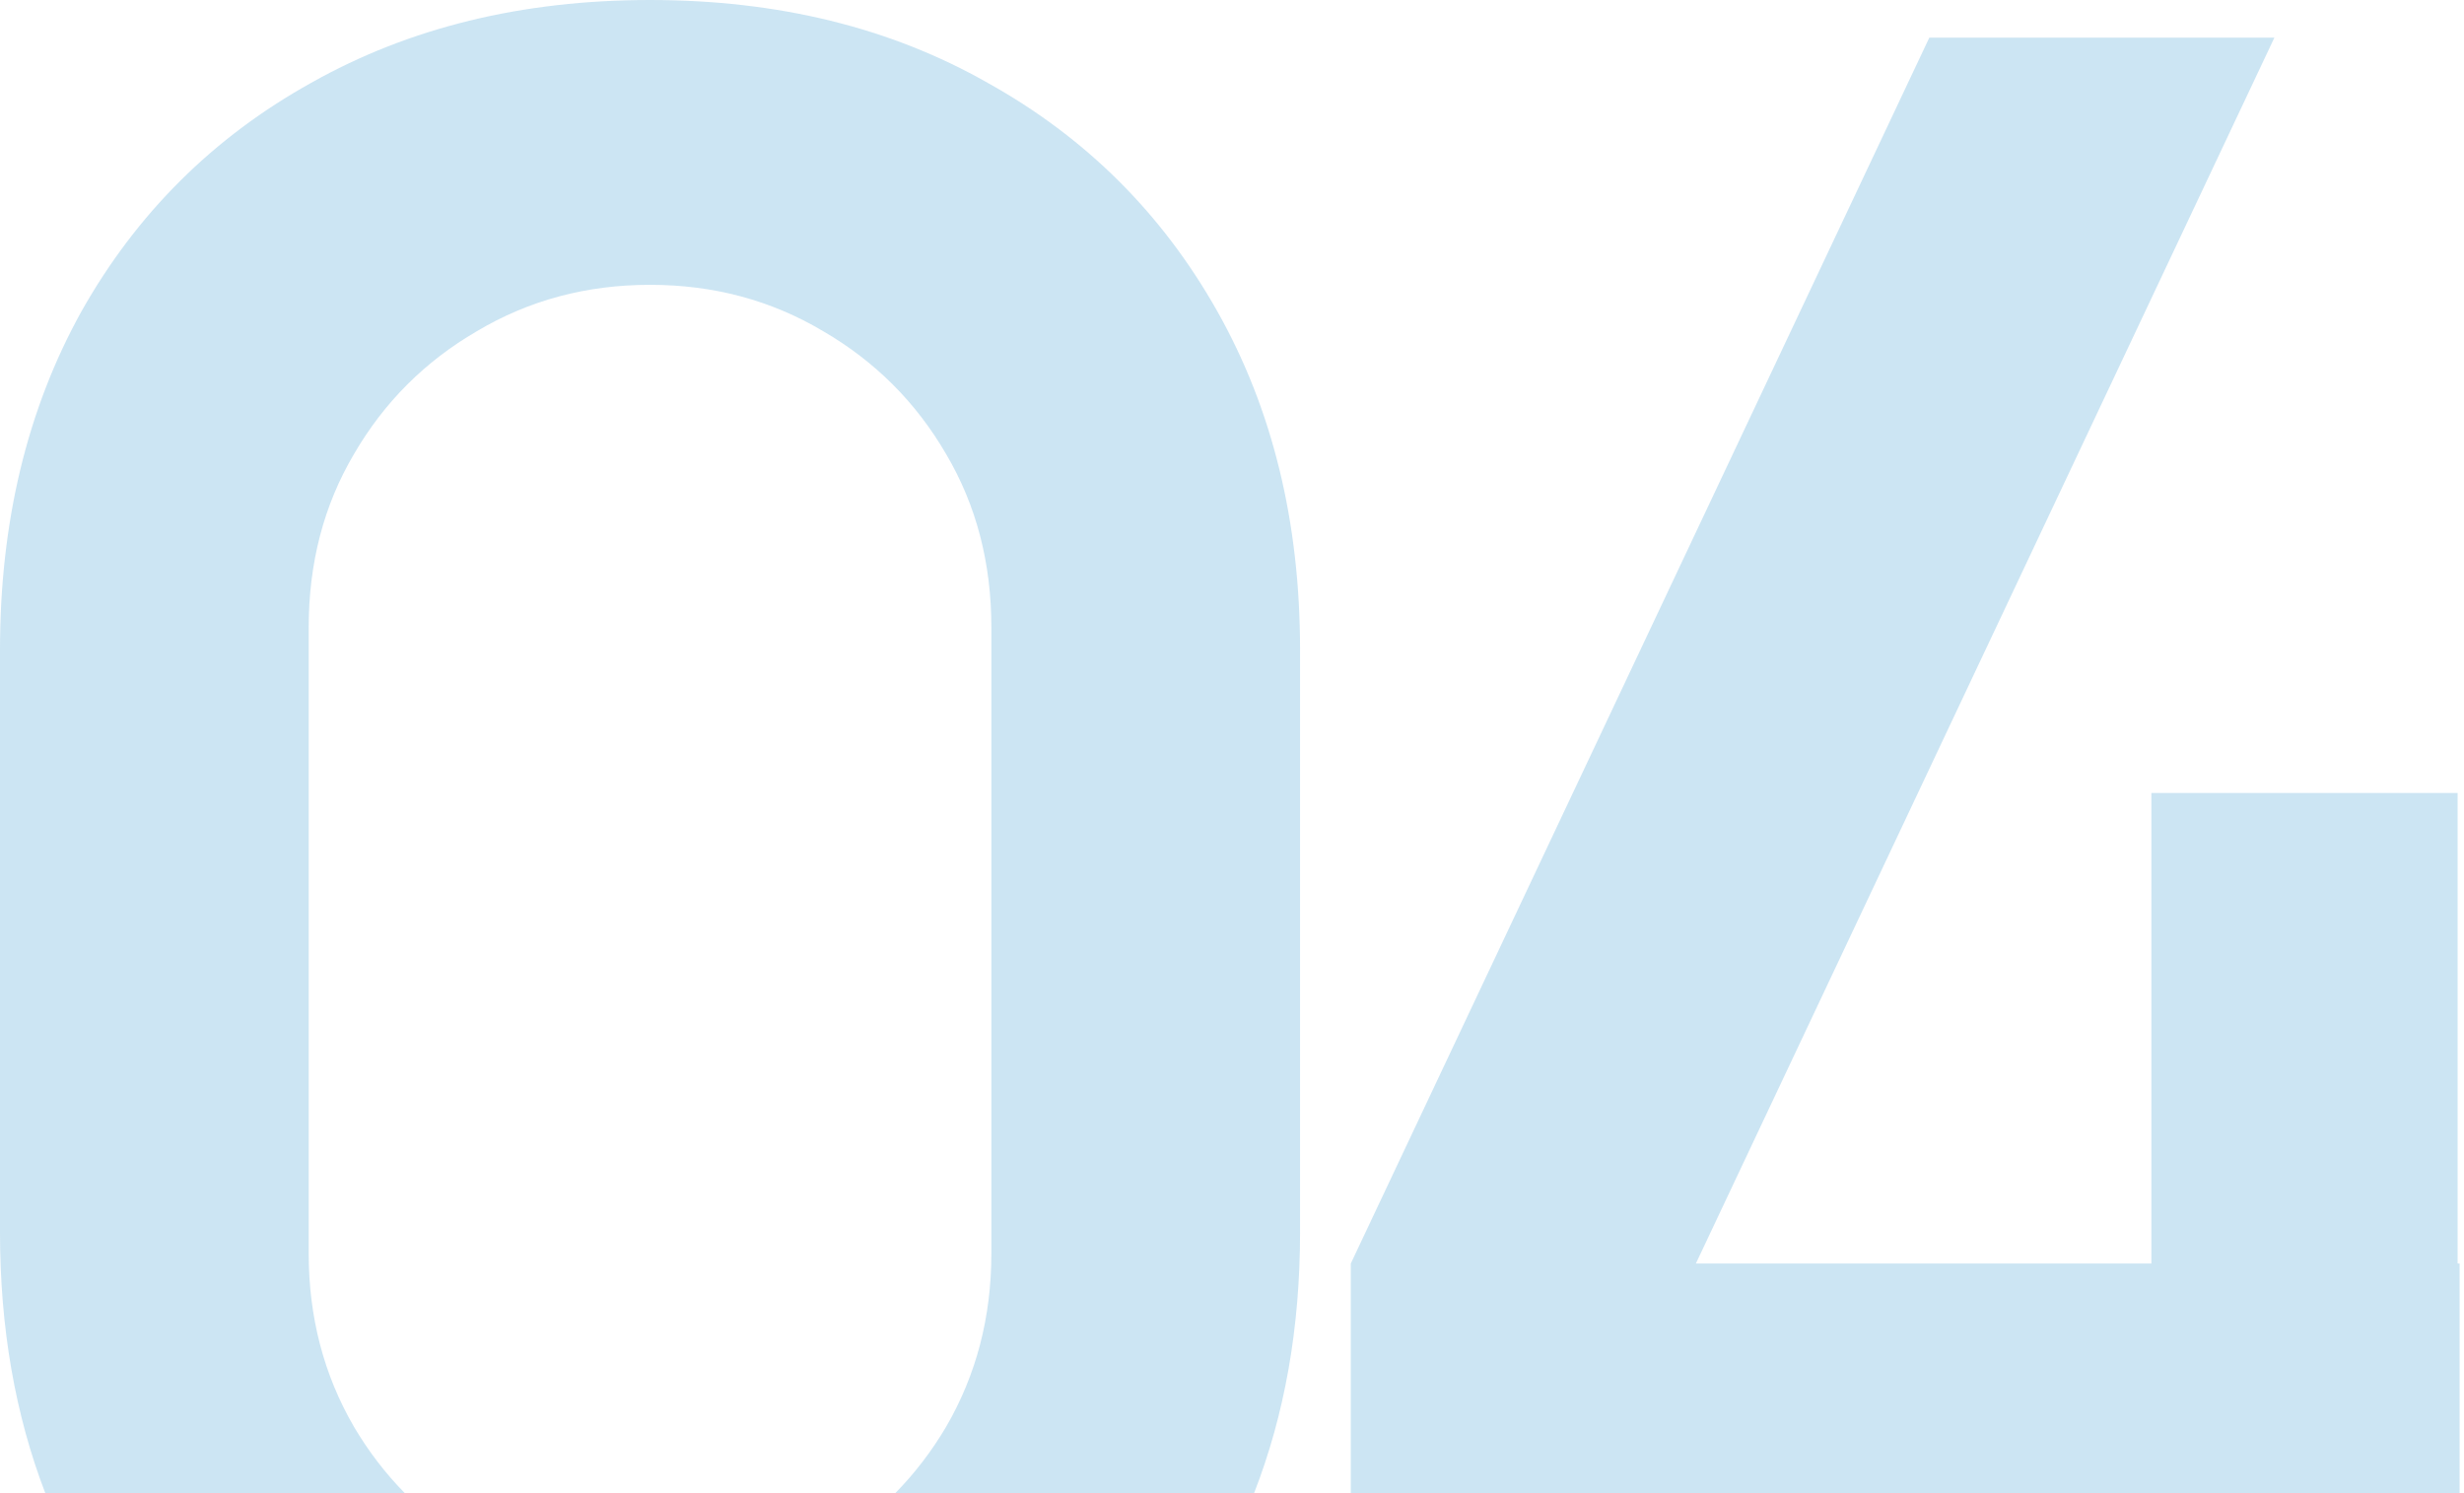 <?xml version="1.0" encoding="UTF-8"?> <svg xmlns="http://www.w3.org/2000/svg" width="99" height="60" viewBox="0 0 99 60" fill="none"><path d="M26.117 0C31.26 0 35.782 1.11 39.681 3.328C43.613 5.513 46.689 8.571 48.907 12.504C51.126 16.437 52.235 20.974 52.235 26.117V49.513C52.235 53.344 51.618 56.84 50.387 60H35.972C36.754 59.202 37.436 58.312 38.017 57.328C39.227 55.244 39.832 52.925 39.832 50.37V25.21C39.832 22.622 39.227 20.302 38.017 18.252C36.806 16.168 35.159 14.521 33.075 13.31C30.991 12.067 28.672 11.445 26.117 11.445C23.563 11.445 21.243 12.067 19.159 13.31C17.075 14.521 15.429 16.168 14.219 18.252C13.009 20.302 12.403 22.622 12.403 25.21V50.37C12.403 52.925 13.009 55.244 14.219 57.328C14.799 58.312 15.482 59.202 16.264 60H1.82C0.607 56.84 1.00625e-05 53.344 0 49.513V26.117C6.48233e-05 20.974 1.093 16.437 3.277 12.504C5.496 8.571 8.571 5.513 12.504 3.328C16.437 1.11 20.974 6.69181e-05 26.117 0ZM68.138 50.773H86.44V31.865H98.743V50.773H98.823V60H54.273V50.773L77.517 1.513H91.382L68.138 50.773Z" fill="#007DC5" fill-opacity="0.2"></path></svg> 